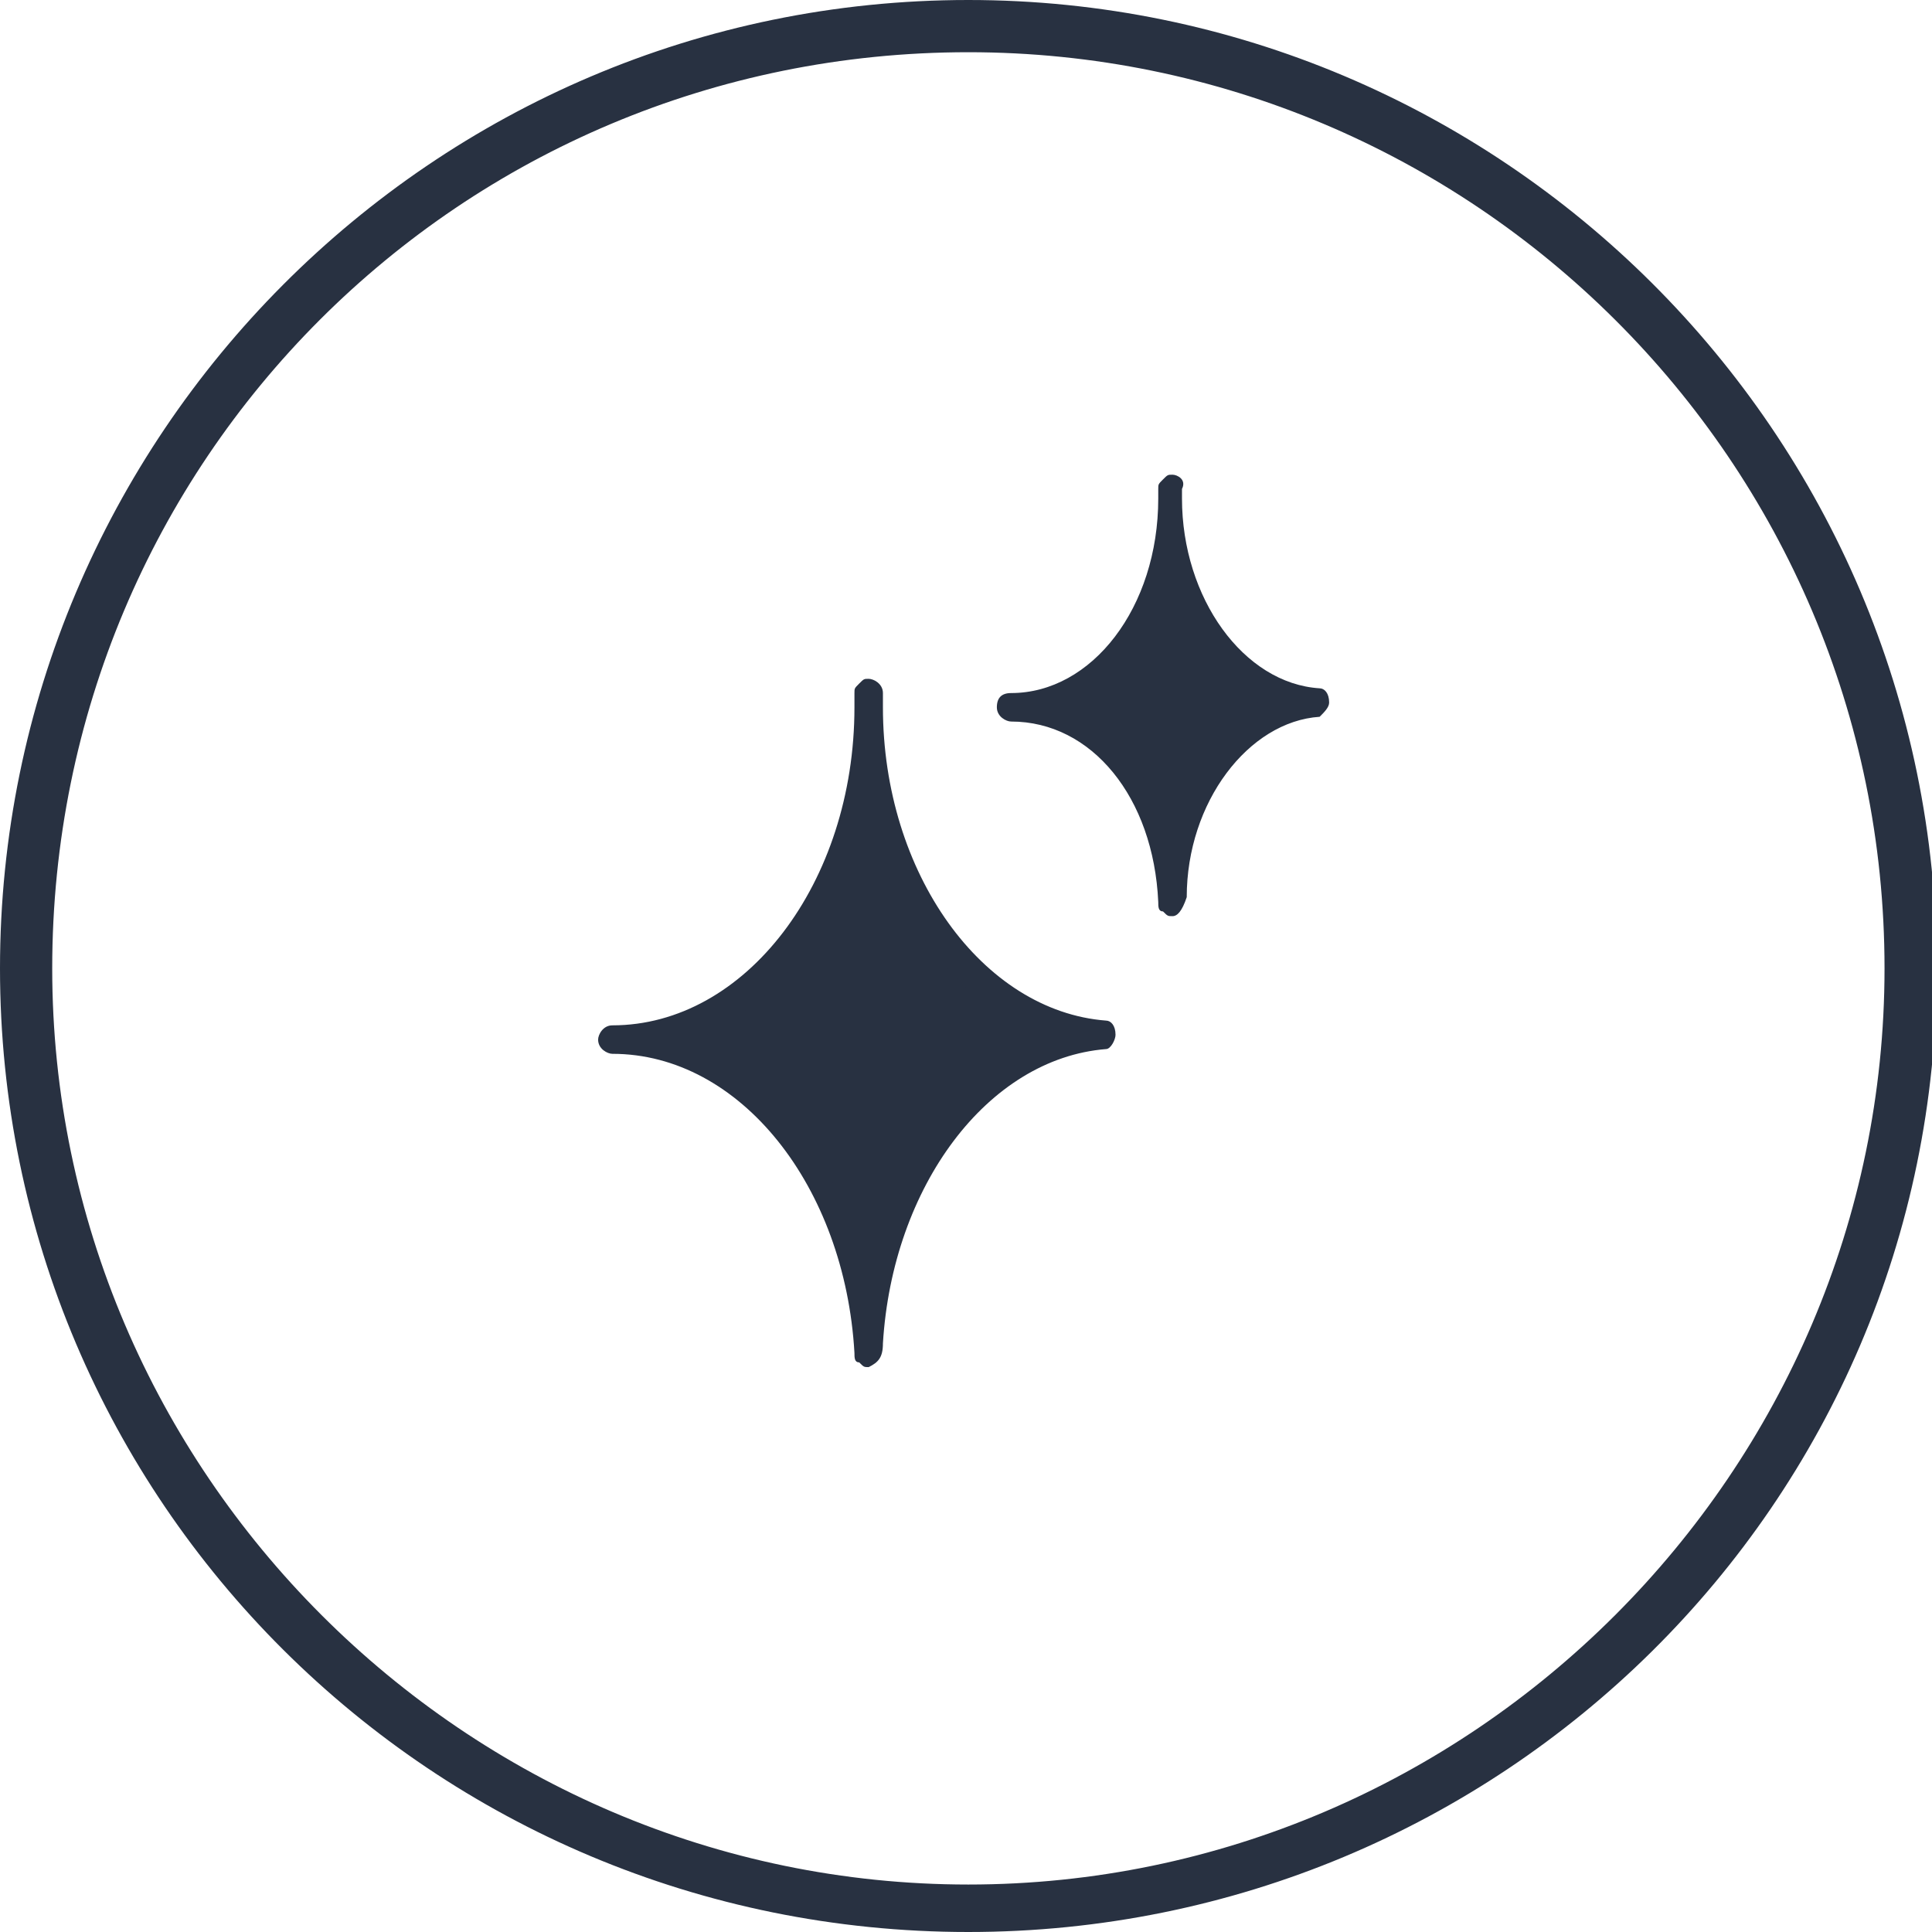 <svg xmlns="http://www.w3.org/2000/svg" xmlns:xlink="http://www.w3.org/1999/xlink" id="Calque_1" x="0px" y="0px" viewBox="0 0 40.7 40.7" xml:space="preserve"><g>	<g>		<path fill="#283141" d="M27.8,14.9c-1.7-0.2-3.1-2-3.1-4.3c0-0.1,0-0.1,0-0.2l0,0c0,0.1,0,0.1,0,0.2c0,2.4-1.5,4.3-3.3,4.3   c1.8,0,3.2,1.8,3.3,4.1l0,0C24.8,16.9,26.1,15.2,27.8,14.9"></path>		<path fill="#283141" d="M24.7,19.3c-0.1,0-0.1,0-0.2-0.1c-0.1,0-0.1-0.1-0.1-0.2c-0.1-2.2-1.4-3.8-3.1-3.8c-0.1,0-0.3-0.1-0.3-0.3   s0.1-0.3,0.3-0.3c1.7,0,3.1-1.8,3.1-4.1c0,0,0,0,0-0.1c0,0,0-0.1,0-0.1c0-0.1,0-0.1,0.1-0.2c0.1-0.1,0.1-0.1,0.2-0.1   c0.1,0,0.3,0.1,0.2,0.3c0,0,0,0.1,0,0.1c0,0,0,0,0,0.1c0,2.1,1.3,3.9,2.9,4c0.1,0,0.2,0.1,0.2,0.3c0,0,0,0,0,0   c0,0.1-0.1,0.2-0.2,0.3c-1.5,0.1-2.8,1.8-2.8,3.8C24.9,19.2,24.8,19.3,24.7,19.3C24.7,19.3,24.7,19.3,24.7,19.3z M22.5,15   c1,0.4,1.8,1.4,2.2,2.7c0.4-1.3,1.2-2.2,2.2-2.7c-1-0.4-1.8-1.4-2.2-2.6C24.3,13.6,23.5,14.5,22.5,15z"></path>	</g>	<g>		<path fill="#283141" d="M23.3,21.9c-2.8-0.3-5-3.2-5-6.9c0-0.1,0-0.2,0-0.3l0,0c0,0.1,0,0.2,0,0.3c0,3.8-2.4,6.9-5.3,6.9   c2.9,0,5.2,2.9,5.3,6.5l0.1,0c0.2-3.5,2.3-6.2,4.9-6.5"></path>		<path fill="#283141" d="M18.3,28.8c-0.1,0-0.1,0-0.2-0.1c-0.1,0-0.1-0.1-0.1-0.2c-0.2-3.5-2.4-6.3-5.1-6.3c-0.1,0-0.3-0.1-0.3-0.3   c0-0.1,0.1-0.3,0.3-0.3c2.8,0,5.1-3,5.1-6.7c0,0,0-0.1,0-0.1c0-0.1,0-0.1,0-0.2c0-0.1,0-0.1,0.1-0.2c0.1-0.1,0.1-0.1,0.2-0.1   c0.1,0,0.3,0.1,0.3,0.3c0,0.1,0,0.1,0,0.2c0,0,0,0.1,0,0.1c0,3.5,2.1,6.4,4.7,6.6c0.1,0,0.2,0.1,0.2,0.3c0,0,0,0,0,0c0,0,0,0,0,0   c0,0.1-0.1,0.3-0.2,0.3c-2.5,0.2-4.5,2.9-4.7,6.2C18.6,28.6,18.5,28.7,18.3,28.8C18.3,28.8,18.3,28.8,18.3,28.8z M14.4,22   c1.8,0.7,3.3,2.5,3.9,4.9c0.6-2.4,2.1-4.2,4-4.9c-1.9-0.6-3.4-2.5-4-4.8C17.7,19.5,16.3,21.3,14.4,22z"></path>	</g>	<g>		<path fill="#283141" d="M20.4,40.7C9.1,40.7,0,31.6,0,20.4S9.1,0,20.4,0c11.2,0,20.4,9.1,20.4,20.4S31.6,40.7,20.4,40.7z    M20.4,1.1C9.7,1.1,1.1,9.7,1.1,20.4c0,10.6,8.7,19.3,19.3,19.3c10.6,0,19.3-8.7,19.3-19.3C39.7,9.7,31,1.1,20.4,1.1z"></path>	</g></g></svg>